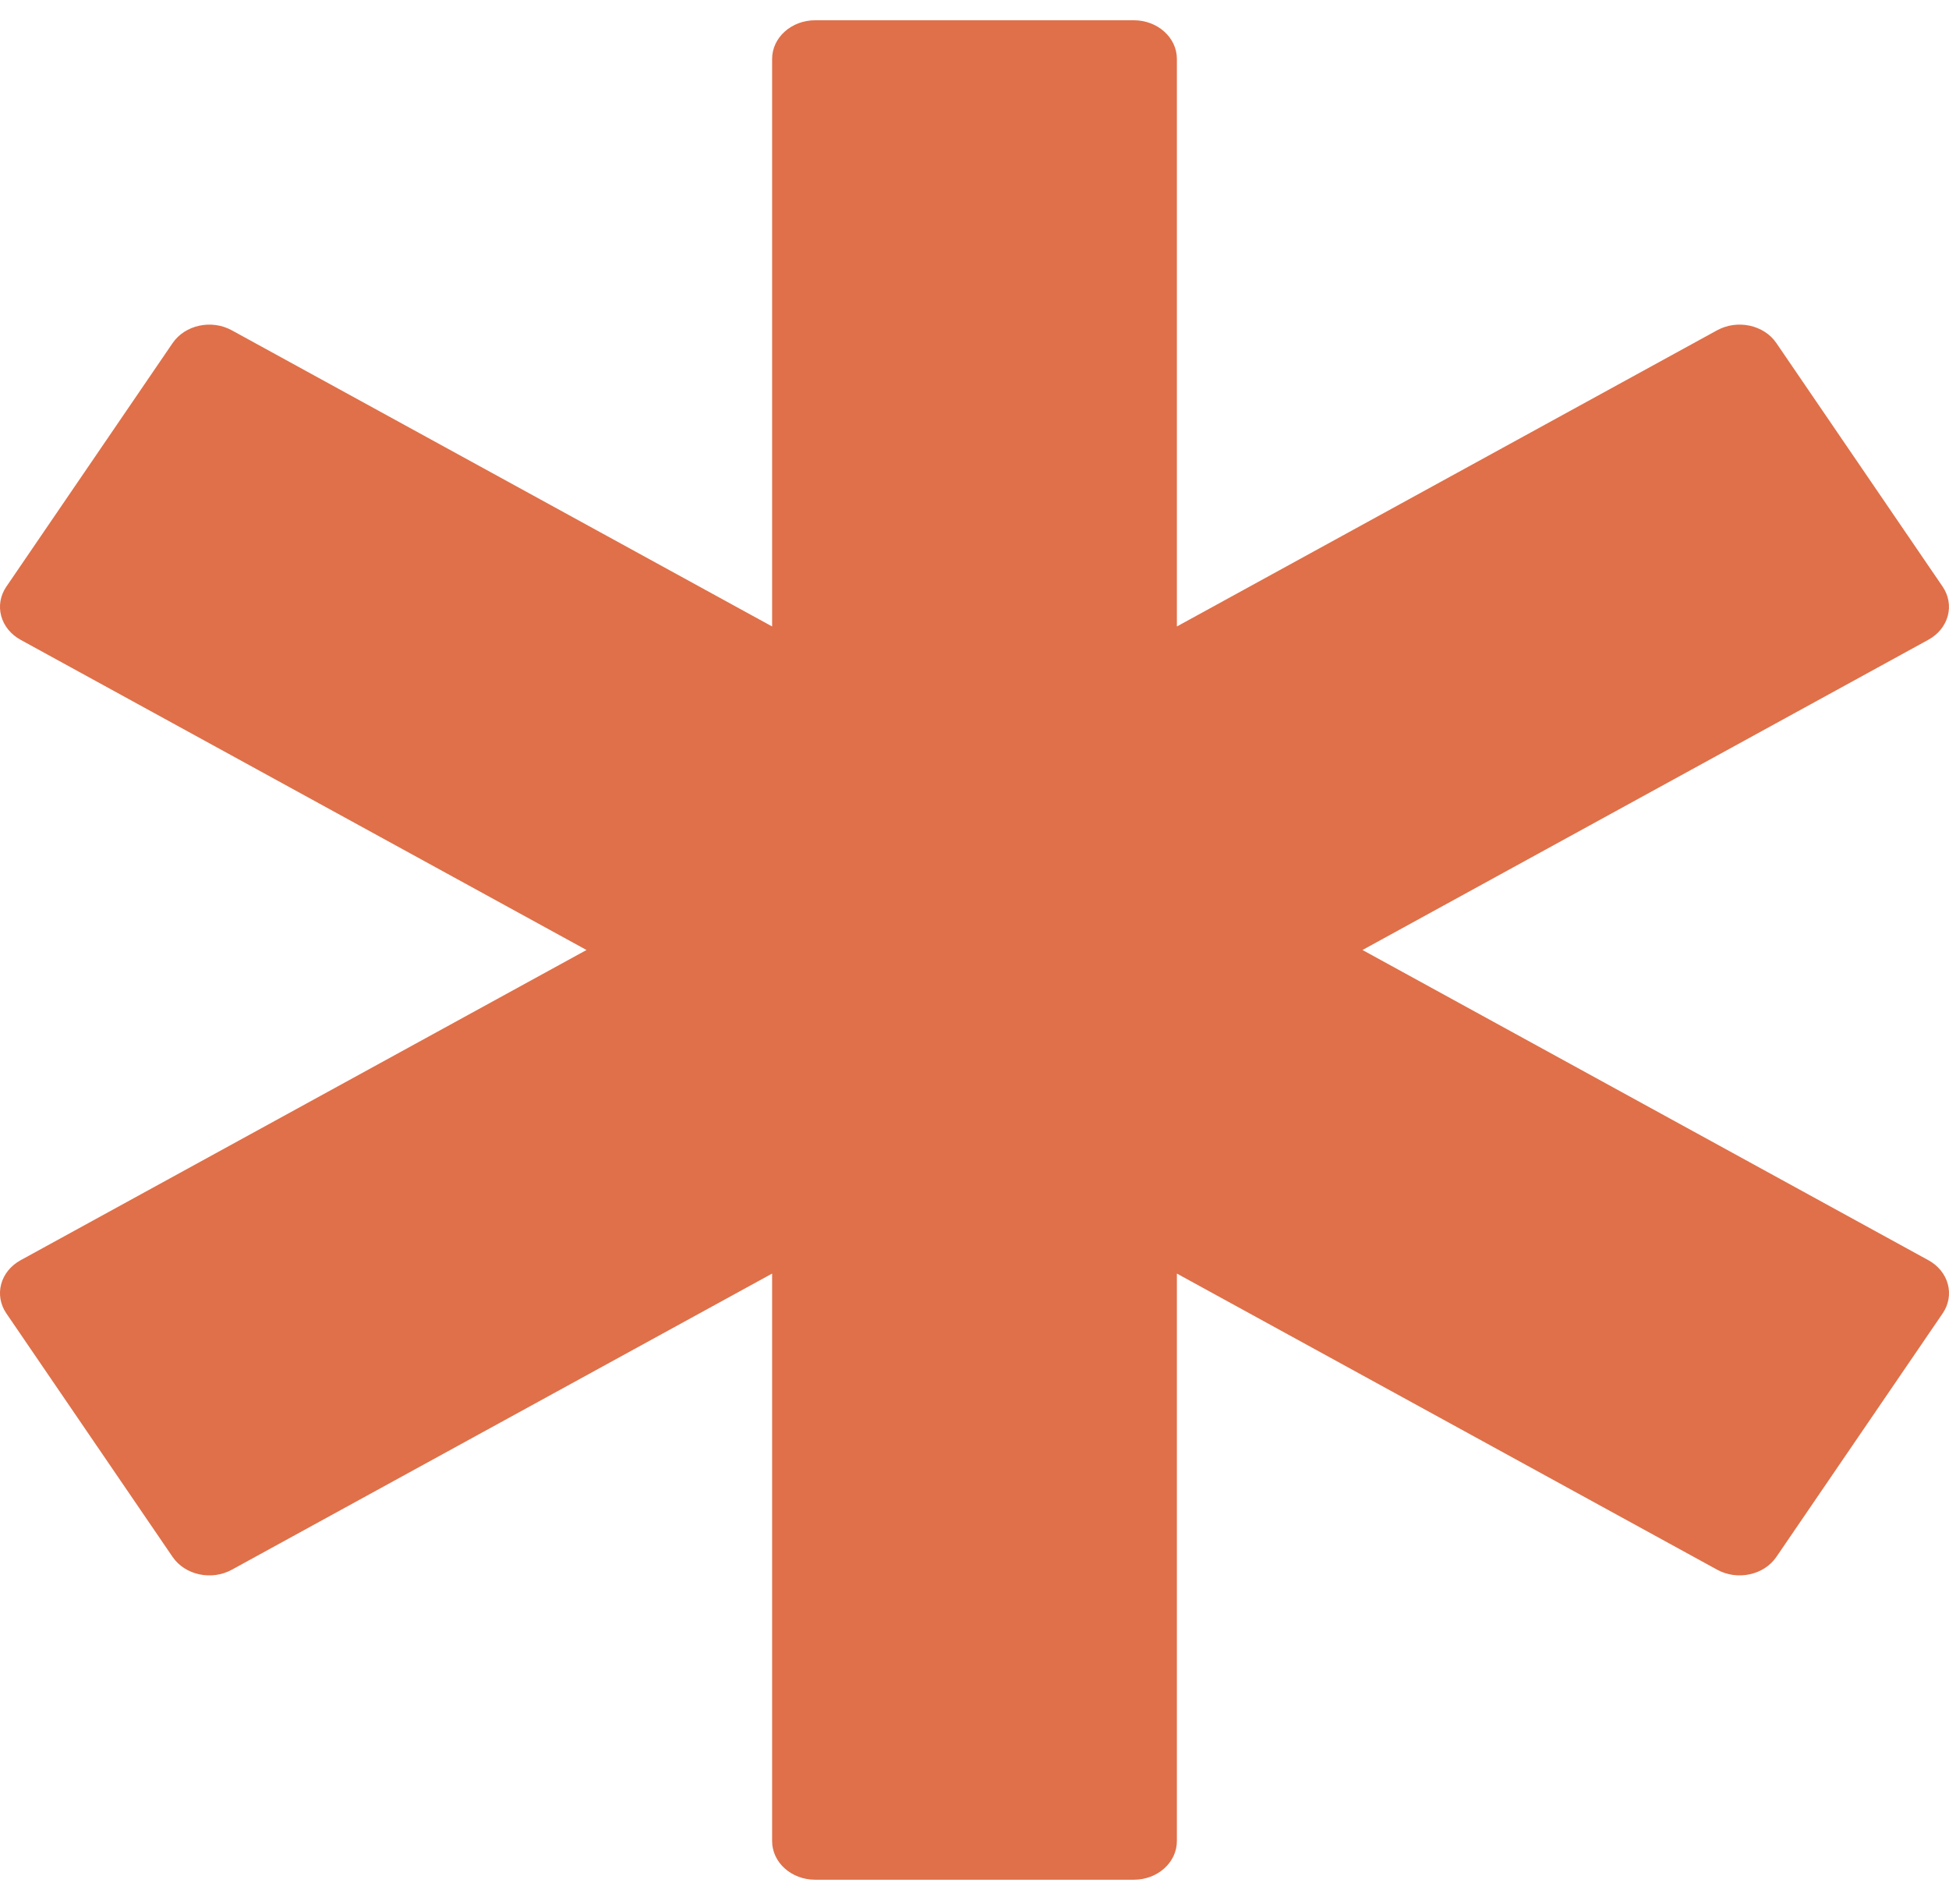 <svg width="43" height="42" viewBox="0 0 43 42" fill="none" xmlns="http://www.w3.org/2000/svg">
<path d="M42.546 27.801L30.06 20.957L42.545 14.113C42.76 13.995 42.914 13.806 42.973 13.586C43.032 13.367 42.991 13.135 42.86 12.942L39.191 7.568C38.918 7.167 38.332 7.041 37.884 7.286L25.965 13.82V1.299C25.965 0.829 25.539 0.447 25.015 0.447H17.985C17.46 0.447 17.035 0.829 17.035 1.299V13.82L5.115 7.287C4.667 7.041 4.082 7.167 3.808 7.569L0.139 12.943C0.008 13.135 -0.033 13.367 0.026 13.587C0.085 13.806 0.239 13.996 0.454 14.114L12.94 20.957L0.454 27.801C0.239 27.919 0.085 28.108 0.026 28.328C-0.033 28.548 0.008 28.78 0.139 28.972L3.808 34.346C4.082 34.747 4.667 34.874 5.115 34.628L17.035 28.095V40.615C17.035 41.086 17.46 41.467 17.985 41.467H25.015C25.539 41.467 25.965 41.086 25.965 40.615V28.095L37.885 34.628C38.332 34.873 38.918 34.747 39.191 34.346L42.861 28.972C42.992 28.78 43.033 28.548 42.974 28.328C42.915 28.108 42.761 27.919 42.546 27.801Z" fill="#DF7049"/>
</svg>
